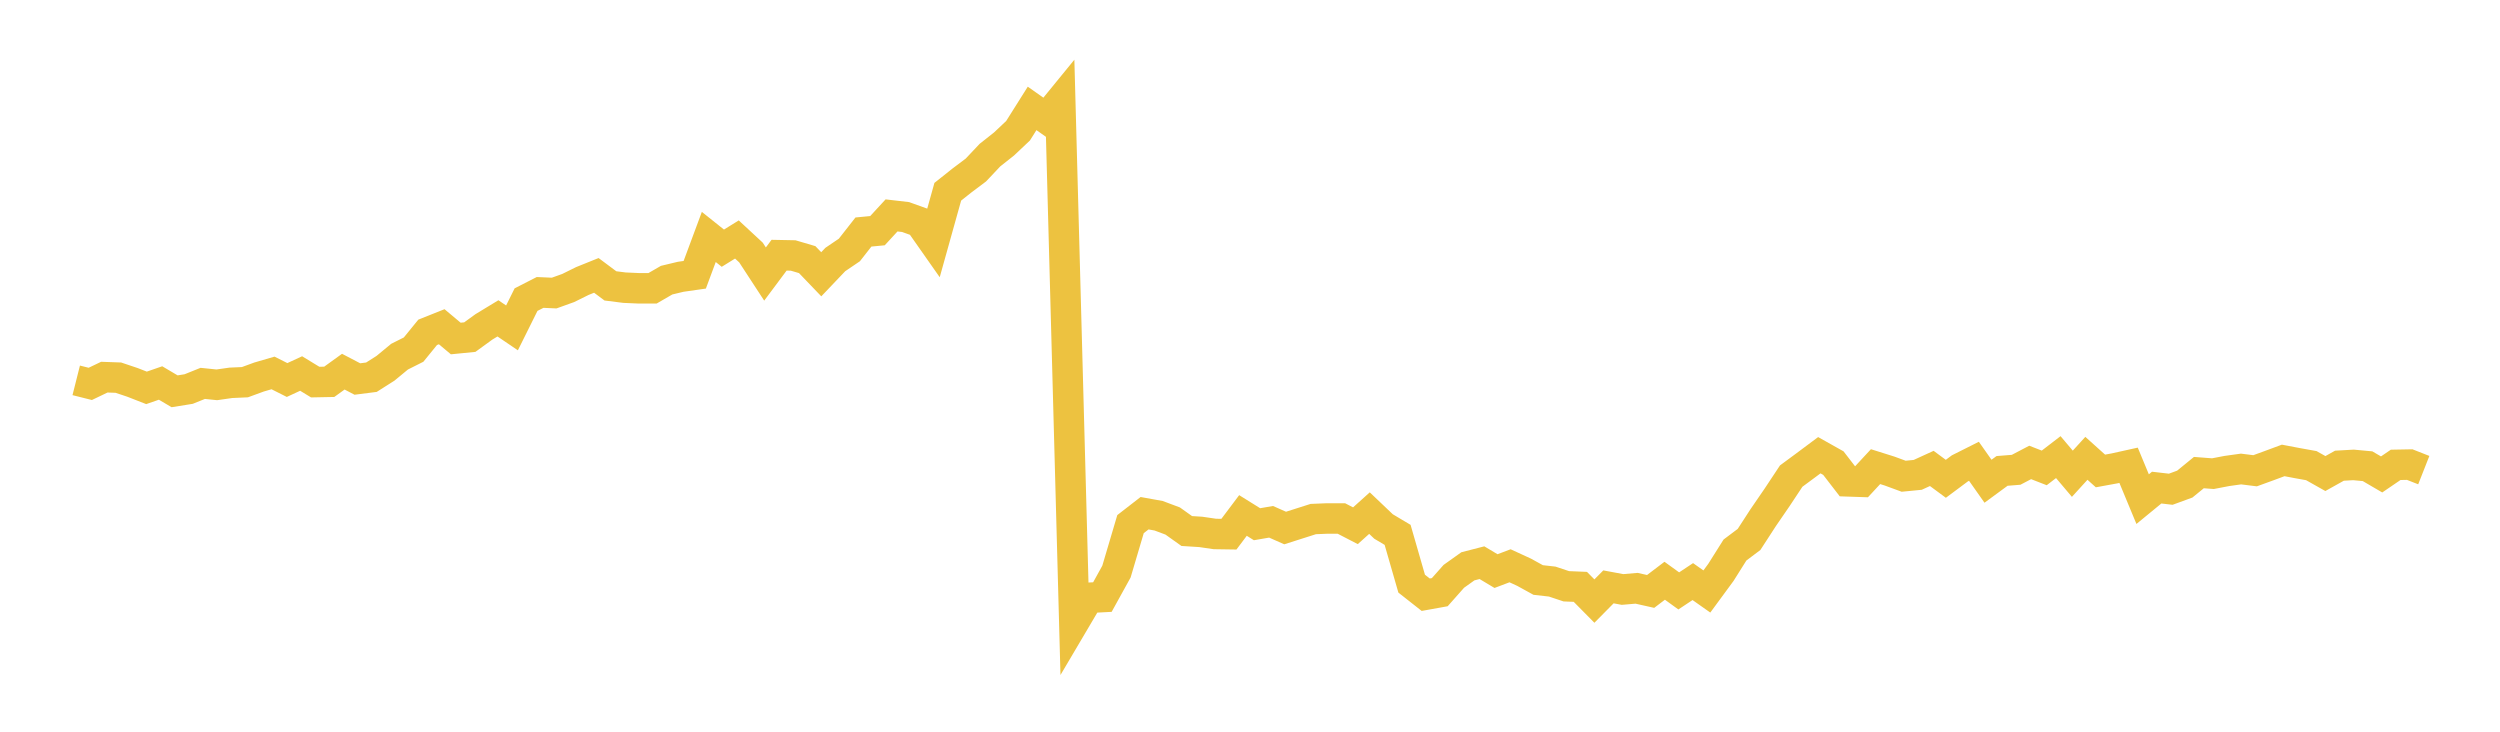 <svg width="164" height="48" xmlns="http://www.w3.org/2000/svg" xmlns:xlink="http://www.w3.org/1999/xlink"><path fill="none" stroke="rgb(237,194,64)" stroke-width="2" d="M5,24.951L5.922,25.183L6.844,24.741L7.766,24.774L8.689,25.084L9.611,25.444L10.533,25.124L11.455,25.669L12.377,25.521L13.299,25.15L14.222,25.245L15.144,25.113L16.066,25.072L16.988,24.734L17.91,24.465L18.832,24.929L19.754,24.502L20.677,25.065L21.599,25.047L22.521,24.381L23.443,24.863L24.365,24.745L25.287,24.16L26.21,23.398L27.132,22.934L28.054,21.801L28.976,21.433L29.898,22.206L30.82,22.114L31.743,21.444L32.665,20.884L33.587,21.51L34.509,19.655L35.431,19.184L36.353,19.225L37.275,18.893L38.198,18.437L39.12,18.065L40.042,18.754L40.964,18.871L41.886,18.912L42.808,18.912L43.731,18.378L44.653,18.157L45.575,18.025L46.497,15.544L47.419,16.281L48.341,15.71L49.263,16.564L50.186,17.977L51.108,16.741L52.03,16.759L52.952,17.031L53.874,17.992L54.796,17.024L55.719,16.398L56.641,15.221L57.563,15.132L58.485,14.131L59.407,14.238L60.329,14.569L61.251,15.883L62.174,12.579L63.096,11.846L64.018,11.153L64.94,10.176L65.862,9.447L66.784,8.577L67.707,7.111L68.629,7.762L69.551,6.633L70.473,40.778L71.395,39.216L72.317,39.168L73.24,37.496L74.162,34.382L75.084,33.667L76.006,33.833L76.928,34.178L77.85,34.835L78.772,34.893L79.695,35.028L80.617,35.042L81.539,33.815L82.461,34.389L83.383,34.23L84.305,34.638L85.228,34.344L86.15,34.05L87.072,34.012L87.994,34.012L88.916,34.489L89.838,33.66L90.76,34.538L91.683,35.087L92.605,38.287L93.527,39.013L94.449,38.847L95.371,37.807L96.293,37.15L97.216,36.912L98.138,37.464L99.06,37.115L99.982,37.54L100.904,38.048L101.826,38.152L102.749,38.46L103.671,38.498L104.593,39.431L105.515,38.498L106.437,38.67L107.359,38.591L108.281,38.798L109.204,38.097L110.126,38.764L111.048,38.152L111.97,38.802L112.892,37.547L113.814,36.082L114.737,35.388L115.659,33.967L116.581,32.623L117.503,31.231L118.425,30.55L119.347,29.862L120.269,30.38L121.192,31.576L122.114,31.607L123.036,30.612L123.958,30.902L124.88,31.241L125.802,31.151L126.725,30.729L127.647,31.41L128.569,30.723L129.491,30.26L130.413,31.569L131.335,30.892L132.257,30.819L133.18,30.336L134.102,30.695L135.024,29.987L135.946,31.078L136.868,30.066L137.79,30.895L138.713,30.726L139.635,30.522L140.557,32.744L141.479,31.987L142.401,32.094L143.323,31.756L144.246,31.002L145.168,31.072L146.09,30.895L147.012,30.767L147.934,30.882L148.856,30.546L149.778,30.204L150.701,30.38L151.623,30.546L152.545,31.065L153.467,30.55L154.389,30.498L155.311,30.584L156.234,31.123L157.156,30.494L158.078,30.477L159,30.84"></path></svg>